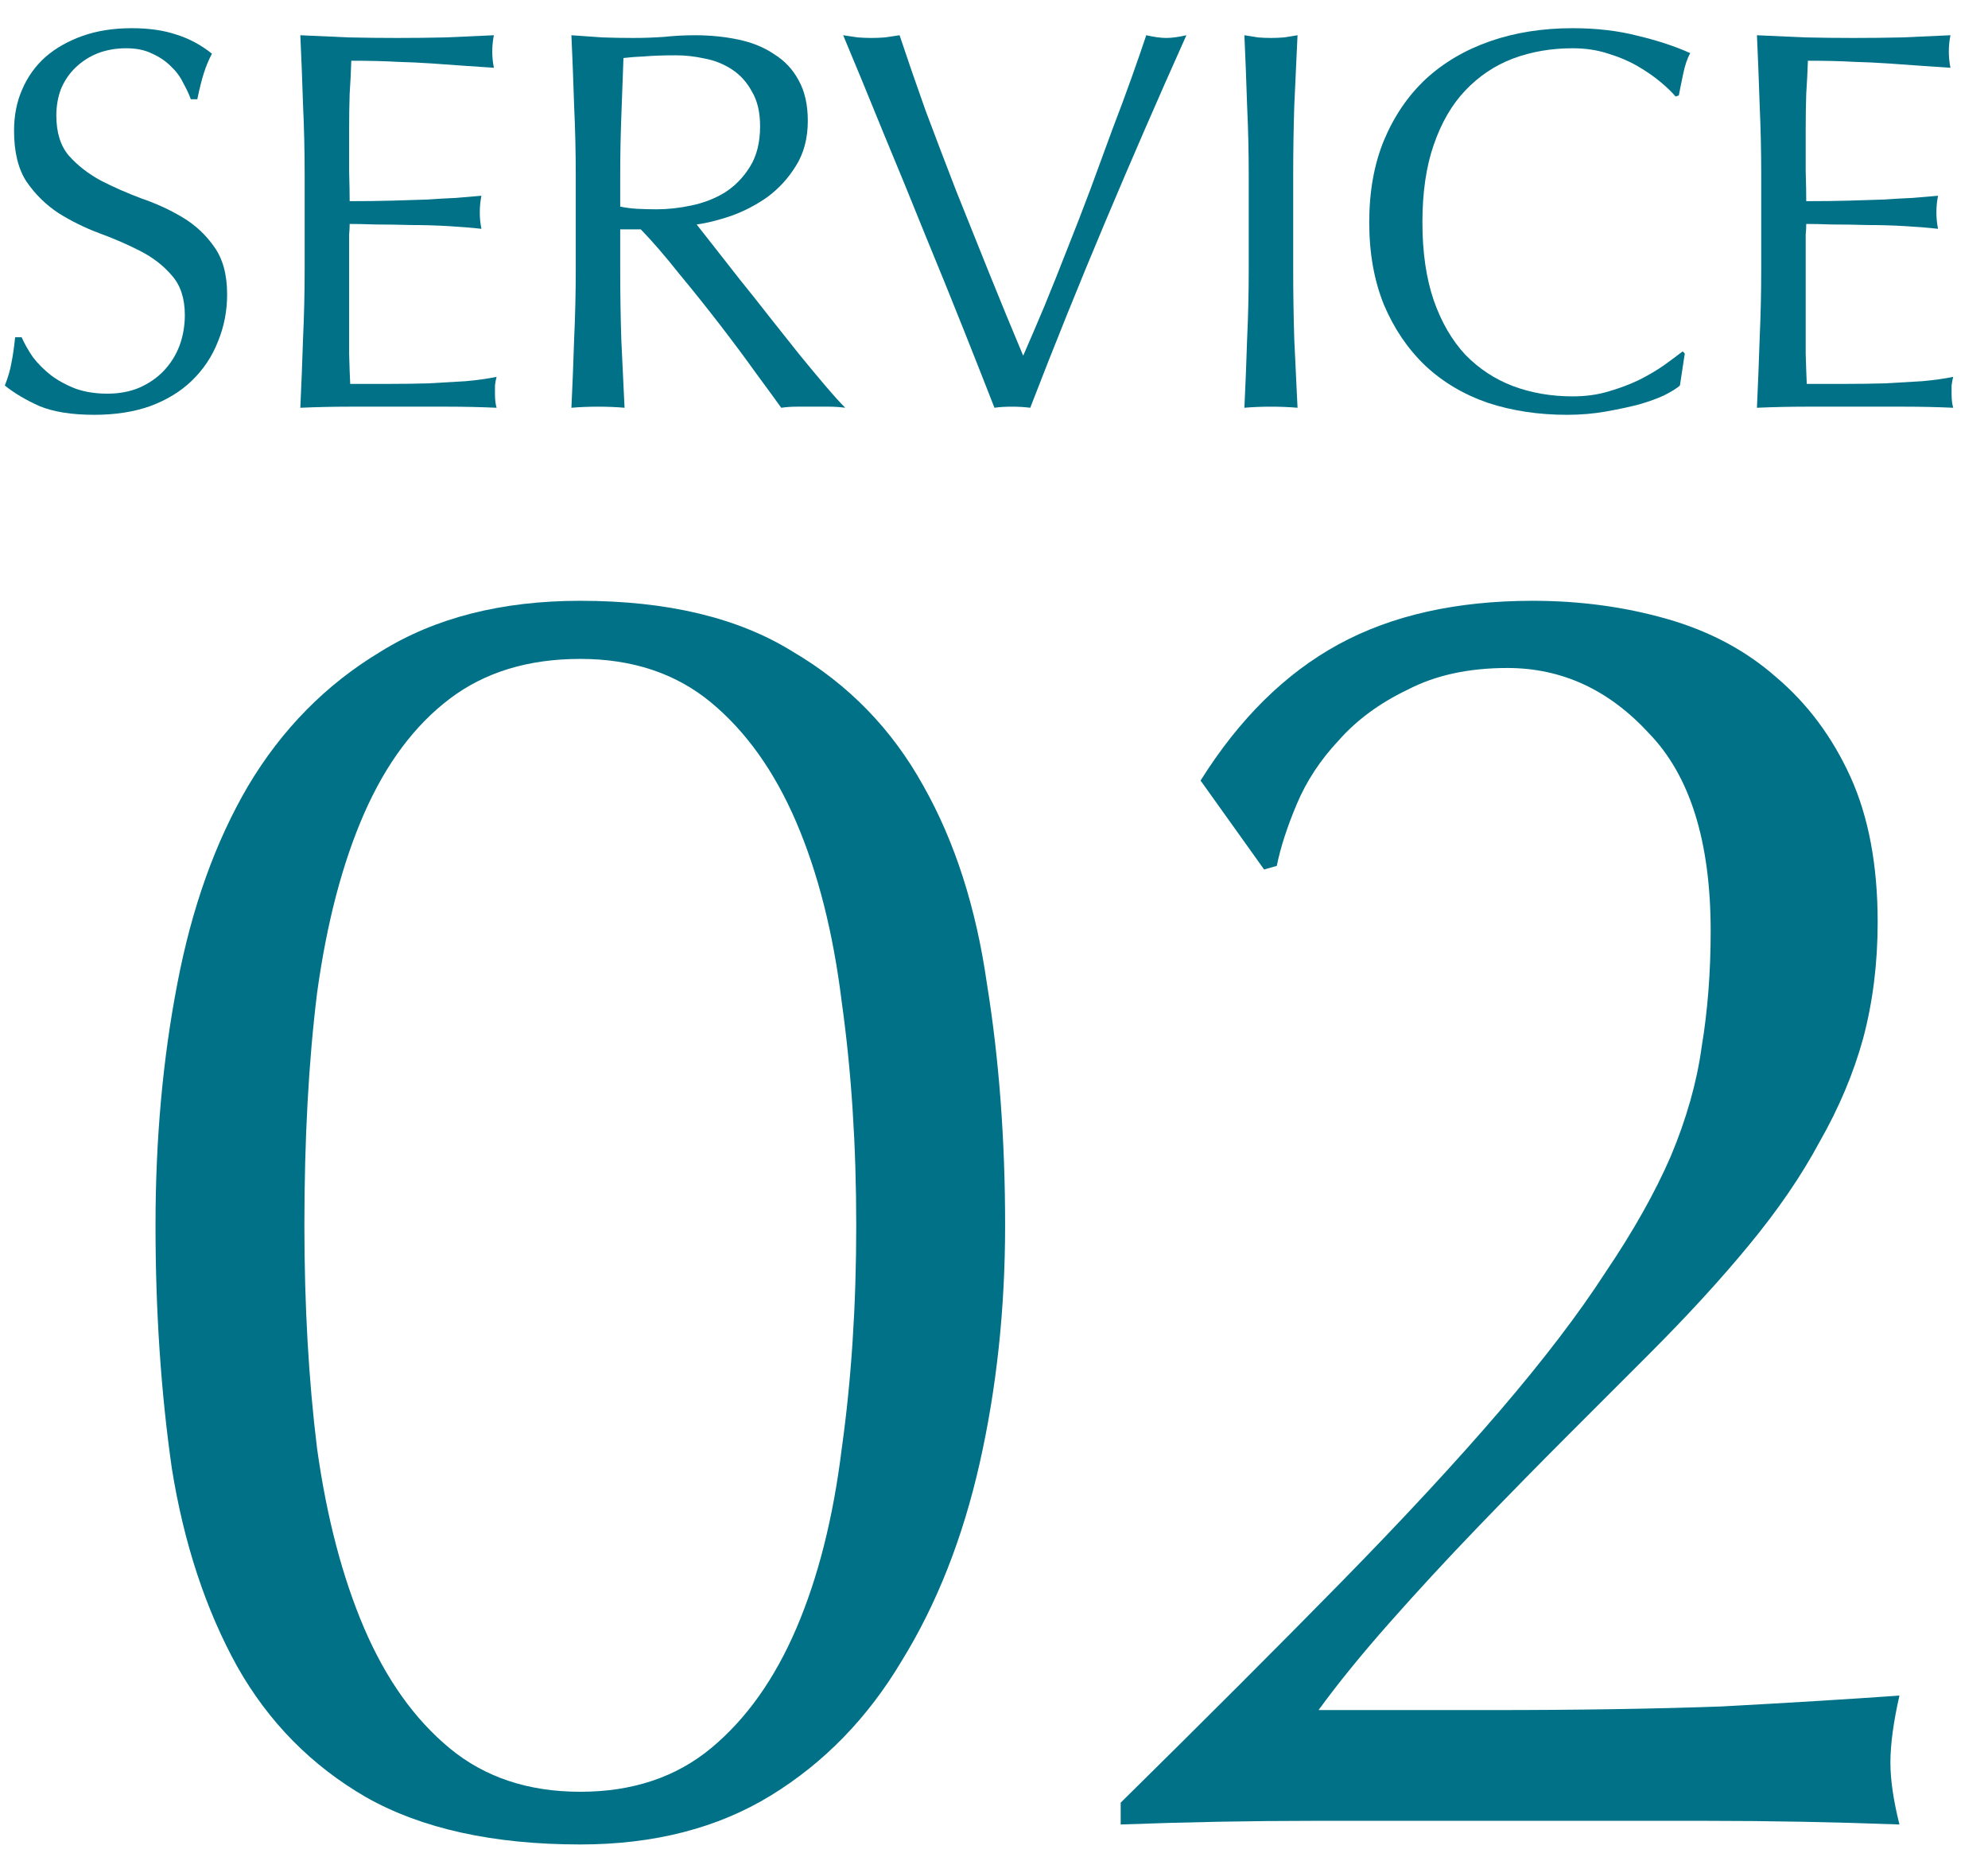 <svg width="44" height="41" viewBox="0 0 44 41" fill="none" xmlns="http://www.w3.org/2000/svg">
<path d="M26.572 17.274C27.429 15.908 28.447 14.903 29.625 14.26C30.804 13.617 32.237 13.296 33.924 13.296C34.969 13.296 35.96 13.43 36.897 13.698C37.835 13.966 38.639 14.394 39.308 14.983C40.005 15.573 40.554 16.309 40.956 17.193C41.357 18.077 41.558 19.149 41.558 20.408C41.558 21.318 41.451 22.175 41.237 22.979C41.023 23.756 40.701 24.519 40.273 25.269C39.871 26.019 39.348 26.783 38.706 27.559C38.089 28.309 37.353 29.113 36.496 29.97C35.987 30.479 35.397 31.068 34.728 31.738C34.058 32.408 33.375 33.104 32.679 33.827C32.009 34.524 31.366 35.22 30.75 35.917C30.134 36.613 29.612 37.256 29.183 37.845H33C34.929 37.845 36.63 37.818 38.103 37.765C39.603 37.684 40.915 37.604 42.04 37.524C41.906 38.113 41.84 38.609 41.84 39.01C41.84 39.385 41.906 39.841 42.04 40.377C40.594 40.323 39.161 40.296 37.741 40.296C36.322 40.296 34.889 40.296 33.442 40.296C31.996 40.296 30.549 40.296 29.103 40.296C27.683 40.296 26.25 40.323 24.804 40.377V39.894C26.679 38.046 28.299 36.426 29.665 35.033C31.058 33.613 32.237 32.341 33.201 31.216C34.165 30.091 34.942 29.073 35.531 28.162C36.147 27.251 36.63 26.394 36.978 25.591C37.326 24.76 37.554 23.957 37.661 23.18C37.795 22.376 37.862 21.519 37.862 20.608C37.862 18.626 37.406 17.166 36.496 16.229C35.612 15.265 34.567 14.783 33.362 14.783C32.505 14.783 31.768 14.943 31.152 15.265C30.536 15.559 30.027 15.934 29.625 16.39C29.223 16.818 28.915 17.287 28.701 17.796C28.487 18.305 28.339 18.76 28.259 19.162L27.978 19.242L26.572 17.274Z" fill="#007187"/>
<path d="M3.442 27.117C3.442 25.216 3.603 23.434 3.924 21.774C4.245 20.086 4.768 18.626 5.491 17.394C6.241 16.135 7.219 15.144 8.424 14.421C9.629 13.671 11.103 13.296 12.844 13.296C14.772 13.296 16.339 13.671 17.545 14.421C18.777 15.144 19.741 16.135 20.438 17.394C21.134 18.626 21.603 20.086 21.844 21.774C22.112 23.434 22.246 25.216 22.246 27.117C22.246 28.966 22.058 30.72 21.683 32.381C21.308 34.042 20.732 35.502 19.955 36.76C19.205 38.019 18.241 39.01 17.063 39.734C15.884 40.457 14.478 40.819 12.844 40.819C10.915 40.819 9.335 40.47 8.103 39.774C6.897 39.077 5.946 38.113 5.25 36.881C4.554 35.622 4.071 34.162 3.804 32.501C3.562 30.814 3.442 29.019 3.442 27.117ZM6.737 27.117C6.737 28.885 6.83 30.533 7.018 32.059C7.232 33.586 7.58 34.912 8.062 36.037C8.545 37.162 9.174 38.046 9.951 38.689C10.728 39.332 11.692 39.653 12.844 39.653C13.996 39.653 14.96 39.332 15.737 38.689C16.513 38.046 17.143 37.162 17.625 36.037C18.107 34.912 18.442 33.586 18.63 32.059C18.844 30.533 18.951 28.885 18.951 27.117C18.951 25.35 18.844 23.702 18.63 22.175C18.442 20.649 18.107 19.323 17.625 18.198C17.143 17.073 16.513 16.189 15.737 15.546C14.96 14.903 13.996 14.582 12.844 14.582C11.692 14.582 10.728 14.876 9.951 15.466C9.174 16.055 8.545 16.899 8.062 17.997C7.58 19.095 7.232 20.421 7.018 21.974C6.83 23.501 6.737 25.216 6.737 27.117Z" fill="#007187"/>
<path d="M38.981 3.876C38.981 3.348 38.969 2.828 38.946 2.316C38.929 1.804 38.91 1.292 38.886 0.78C39.245 0.796 39.602 0.812 39.953 0.828C40.313 0.836 40.673 0.84 41.033 0.84C41.394 0.84 41.749 0.836 42.102 0.828C42.453 0.812 42.809 0.796 43.169 0.78C43.145 0.9 43.133 1.02 43.133 1.14C43.133 1.26 43.145 1.38 43.169 1.5C42.913 1.484 42.678 1.468 42.462 1.452C42.254 1.436 42.029 1.42 41.789 1.404C41.557 1.388 41.301 1.376 41.022 1.368C40.742 1.352 40.406 1.344 40.014 1.344C40.005 1.6 39.993 1.844 39.977 2.076C39.969 2.308 39.965 2.572 39.965 2.868C39.965 3.18 39.965 3.484 39.965 3.78C39.974 4.076 39.977 4.3 39.977 4.452C40.33 4.452 40.645 4.448 40.925 4.44C41.206 4.432 41.462 4.424 41.694 4.416C41.925 4.4 42.138 4.388 42.33 4.38C42.529 4.364 42.718 4.348 42.894 4.332C42.87 4.452 42.858 4.576 42.858 4.704C42.858 4.824 42.87 4.944 42.894 5.064C42.685 5.04 42.441 5.02 42.161 5.004C41.889 4.988 41.614 4.98 41.334 4.98C41.062 4.972 40.801 4.968 40.553 4.968C40.313 4.96 40.121 4.956 39.977 4.956C39.977 5.028 39.974 5.108 39.965 5.196C39.965 5.276 39.965 5.38 39.965 5.508V5.976V6.696C39.965 7.152 39.965 7.528 39.965 7.824C39.974 8.12 39.981 8.344 39.989 8.496C40.254 8.496 40.533 8.496 40.83 8.496C41.133 8.496 41.429 8.492 41.718 8.484C42.014 8.468 42.289 8.452 42.545 8.436C42.809 8.412 43.038 8.38 43.23 8.34C43.214 8.396 43.202 8.46 43.194 8.532C43.194 8.596 43.194 8.656 43.194 8.712C43.194 8.84 43.206 8.944 43.23 9.024C42.87 9.008 42.51 9 42.15 9C41.797 9 41.438 9 41.069 9C40.702 9 40.337 9 39.977 9C39.617 9 39.254 9.008 38.886 9.024C38.91 8.512 38.929 8.004 38.946 7.5C38.969 6.988 38.981 6.468 38.981 5.94V3.876Z" fill="#007187"/>
<path d="M37.181 8.532C37.109 8.596 36.993 8.668 36.834 8.748C36.681 8.82 36.493 8.888 36.27 8.952C36.053 9.008 35.809 9.06 35.538 9.108C35.266 9.156 34.981 9.18 34.685 9.18C34.053 9.18 33.469 9.092 32.934 8.916C32.398 8.732 31.933 8.456 31.541 8.088C31.157 7.72 30.854 7.272 30.63 6.744C30.413 6.208 30.305 5.6 30.305 4.92C30.305 4.24 30.413 3.636 30.63 3.108C30.854 2.572 31.162 2.12 31.553 1.752C31.953 1.384 32.429 1.104 32.981 0.912C33.533 0.72 34.142 0.624 34.806 0.624C35.334 0.624 35.813 0.68 36.245 0.792C36.685 0.896 37.074 1.024 37.41 1.176C37.346 1.288 37.294 1.44 37.254 1.632C37.214 1.824 37.181 1.984 37.157 2.112L37.086 2.136C37.005 2.04 36.894 1.932 36.749 1.812C36.605 1.692 36.438 1.576 36.245 1.464C36.053 1.352 35.837 1.26 35.597 1.188C35.358 1.108 35.093 1.068 34.806 1.068C34.334 1.068 33.894 1.144 33.486 1.296C33.086 1.448 32.733 1.684 32.429 2.004C32.133 2.316 31.901 2.716 31.733 3.204C31.566 3.684 31.482 4.256 31.482 4.92C31.482 5.584 31.566 6.16 31.733 6.648C31.901 7.128 32.133 7.528 32.429 7.848C32.733 8.16 33.086 8.392 33.486 8.544C33.894 8.696 34.334 8.772 34.806 8.772C35.093 8.772 35.358 8.736 35.597 8.664C35.846 8.592 36.069 8.508 36.27 8.412C36.477 8.308 36.661 8.2 36.822 8.088C36.989 7.968 37.13 7.864 37.242 7.776L37.289 7.824L37.181 8.532Z" fill="#007187"/>
<path d="M27.638 3.888C27.638 3.36 27.626 2.844 27.602 2.34C27.586 1.828 27.566 1.308 27.542 0.78C27.646 0.796 27.746 0.812 27.842 0.828C27.938 0.836 28.034 0.84 28.13 0.84C28.226 0.84 28.322 0.836 28.418 0.828C28.514 0.812 28.614 0.796 28.718 0.78C28.694 1.308 28.67 1.828 28.646 2.34C28.63 2.844 28.622 3.36 28.622 3.888V5.952C28.622 6.48 28.63 7 28.646 7.512C28.67 8.024 28.694 8.528 28.718 9.024C28.534 9.008 28.338 9 28.13 9C27.922 9 27.726 9.008 27.542 9.024C27.566 8.528 27.586 8.024 27.602 7.512C27.626 7 27.638 6.48 27.638 5.952V3.888Z" fill="#007187"/>
<path d="M22.01 9.024C21.826 8.552 21.602 7.984 21.338 7.32C21.074 6.656 20.79 5.956 20.486 5.22C20.19 4.484 19.882 3.732 19.562 2.964C19.25 2.196 18.95 1.468 18.662 0.78C18.774 0.796 18.882 0.812 18.986 0.828C19.09 0.836 19.19 0.84 19.286 0.84C19.382 0.84 19.482 0.836 19.586 0.828C19.69 0.812 19.798 0.796 19.91 0.78C20.086 1.308 20.278 1.864 20.486 2.448C20.702 3.024 20.926 3.612 21.158 4.212C21.398 4.812 21.642 5.42 21.89 6.036C22.138 6.652 22.39 7.264 22.646 7.872C22.79 7.544 22.946 7.18 23.114 6.78C23.282 6.372 23.45 5.952 23.618 5.52C23.794 5.08 23.966 4.636 24.134 4.188C24.302 3.732 24.462 3.296 24.614 2.88C24.774 2.464 24.918 2.076 25.046 1.716C25.174 1.356 25.282 1.044 25.37 0.78C25.546 0.82 25.694 0.84 25.814 0.84C25.934 0.84 26.082 0.82 26.258 0.78C25.634 2.172 25.034 3.552 24.458 4.92C23.882 6.288 23.33 7.656 22.802 9.024C22.674 9.008 22.542 9 22.406 9C22.246 9 22.114 9.008 22.01 9.024Z" fill="#007187"/>
<path d="M12.743 3.888C12.743 3.36 12.731 2.844 12.707 2.34C12.691 1.828 12.671 1.308 12.647 0.78C12.879 0.796 13.107 0.812 13.331 0.828C13.555 0.836 13.783 0.84 14.015 0.84C14.247 0.84 14.475 0.832 14.699 0.816C14.923 0.792 15.151 0.78 15.383 0.78C15.719 0.78 16.039 0.812 16.343 0.876C16.647 0.94 16.911 1.048 17.135 1.2C17.367 1.344 17.547 1.536 17.675 1.776C17.811 2.016 17.879 2.316 17.879 2.676C17.879 3.06 17.791 3.392 17.615 3.672C17.447 3.944 17.239 4.172 16.991 4.356C16.743 4.532 16.475 4.672 16.187 4.776C15.907 4.872 15.651 4.936 15.419 4.968C15.515 5.088 15.647 5.256 15.815 5.472C15.983 5.688 16.171 5.928 16.379 6.192C16.587 6.448 16.803 6.72 17.027 7.008C17.251 7.288 17.467 7.56 17.675 7.824C17.883 8.08 18.079 8.316 18.263 8.532C18.447 8.748 18.595 8.912 18.707 9.024C18.587 9.008 18.467 9 18.347 9C18.227 9 18.107 9 17.987 9C17.875 9 17.759 9 17.639 9C17.519 9 17.403 9.008 17.291 9.024C17.171 8.856 16.987 8.604 16.739 8.268C16.499 7.932 16.231 7.572 15.935 7.188C15.639 6.804 15.335 6.424 15.023 6.048C14.719 5.664 14.439 5.34 14.183 5.076H13.727V5.952C13.727 6.48 13.735 7 13.751 7.512C13.775 8.024 13.799 8.528 13.823 9.024C13.639 9.008 13.443 9 13.235 9C13.027 9 12.831 9.008 12.647 9.024C12.671 8.528 12.691 8.024 12.707 7.512C12.731 7 12.743 6.48 12.743 5.952V3.888ZM13.727 4.572C13.839 4.596 13.959 4.612 14.087 4.62C14.223 4.628 14.371 4.632 14.531 4.632C14.779 4.632 15.035 4.604 15.299 4.548C15.571 4.492 15.819 4.396 16.043 4.26C16.267 4.116 16.451 3.928 16.595 3.696C16.747 3.456 16.823 3.156 16.823 2.796C16.823 2.484 16.763 2.228 16.643 2.028C16.531 1.82 16.383 1.656 16.199 1.536C16.015 1.416 15.815 1.336 15.599 1.296C15.383 1.248 15.171 1.224 14.963 1.224C14.683 1.224 14.451 1.232 14.267 1.248C14.083 1.256 13.927 1.268 13.799 1.284C13.783 1.724 13.767 2.16 13.751 2.592C13.735 3.024 13.727 3.456 13.727 3.888V4.572Z" fill="#007187"/>
<path d="M6.743 3.876C6.743 3.348 6.731 2.828 6.707 2.316C6.691 1.804 6.671 1.292 6.647 0.78C7.007 0.796 7.363 0.812 7.715 0.828C8.075 0.836 8.435 0.84 8.795 0.84C9.155 0.84 9.511 0.836 9.863 0.828C10.215 0.812 10.571 0.796 10.931 0.78C10.907 0.9 10.895 1.02 10.895 1.14C10.895 1.26 10.907 1.38 10.931 1.5C10.675 1.484 10.439 1.468 10.223 1.452C10.015 1.436 9.791 1.42 9.551 1.404C9.319 1.388 9.063 1.376 8.783 1.368C8.503 1.352 8.167 1.344 7.775 1.344C7.767 1.6 7.755 1.844 7.739 2.076C7.731 2.308 7.727 2.572 7.727 2.868C7.727 3.18 7.727 3.484 7.727 3.78C7.735 4.076 7.739 4.3 7.739 4.452C8.091 4.452 8.407 4.448 8.687 4.44C8.967 4.432 9.223 4.424 9.455 4.416C9.687 4.4 9.899 4.388 10.091 4.38C10.291 4.364 10.479 4.348 10.655 4.332C10.631 4.452 10.619 4.576 10.619 4.704C10.619 4.824 10.631 4.944 10.655 5.064C10.447 5.04 10.203 5.02 9.923 5.004C9.651 4.988 9.375 4.98 9.095 4.98C8.823 4.972 8.563 4.968 8.315 4.968C8.075 4.96 7.883 4.956 7.739 4.956C7.739 5.028 7.735 5.108 7.727 5.196C7.727 5.276 7.727 5.38 7.727 5.508V5.976V6.696C7.727 7.152 7.727 7.528 7.727 7.824C7.735 8.12 7.743 8.344 7.751 8.496C8.015 8.496 8.295 8.496 8.591 8.496C8.895 8.496 9.191 8.492 9.479 8.484C9.775 8.468 10.051 8.452 10.307 8.436C10.571 8.412 10.799 8.38 10.991 8.34C10.975 8.396 10.963 8.46 10.955 8.532C10.955 8.596 10.955 8.656 10.955 8.712C10.955 8.84 10.967 8.944 10.991 9.024C10.631 9.008 10.271 9 9.911 9C9.559 9 9.199 9 8.831 9C8.463 9 8.099 9 7.739 9C7.379 9 7.015 9.008 6.647 9.024C6.671 8.512 6.691 8.004 6.707 7.5C6.731 6.988 6.743 6.468 6.743 5.94V3.876Z" fill="#007187"/>
<path d="M0.479 7.464C0.543 7.608 0.627 7.756 0.731 7.908C0.843 8.052 0.975 8.184 1.127 8.304C1.287 8.424 1.471 8.524 1.679 8.604C1.887 8.676 2.119 8.712 2.375 8.712C2.639 8.712 2.875 8.668 3.083 8.58C3.299 8.484 3.479 8.36 3.623 8.208C3.775 8.048 3.891 7.864 3.971 7.656C4.051 7.44 4.091 7.212 4.091 6.972C4.091 6.604 3.995 6.312 3.803 6.096C3.619 5.88 3.387 5.7 3.107 5.556C2.827 5.412 2.523 5.28 2.195 5.16C1.875 5.04 1.575 4.892 1.295 4.716C1.015 4.532 0.779 4.3 0.587 4.02C0.403 3.74 0.311 3.364 0.311 2.892C0.311 2.556 0.371 2.252 0.491 1.98C0.611 1.7 0.783 1.46 1.007 1.26C1.239 1.06 1.515 0.904 1.835 0.792C2.155 0.68 2.515 0.624 2.915 0.624C3.299 0.624 3.631 0.672 3.911 0.768C4.191 0.856 4.451 0.996 4.691 1.188C4.619 1.324 4.559 1.468 4.511 1.62C4.463 1.772 4.415 1.964 4.367 2.196H4.223C4.183 2.084 4.127 1.964 4.055 1.836C3.991 1.7 3.899 1.576 3.779 1.464C3.667 1.352 3.531 1.26 3.371 1.188C3.211 1.108 3.019 1.068 2.795 1.068C2.571 1.068 2.363 1.104 2.171 1.176C1.987 1.248 1.823 1.352 1.679 1.488C1.543 1.616 1.435 1.772 1.355 1.956C1.283 2.14 1.247 2.34 1.247 2.556C1.247 2.932 1.339 3.228 1.523 3.444C1.715 3.66 1.951 3.844 2.231 3.996C2.511 4.14 2.811 4.272 3.131 4.392C3.459 4.504 3.763 4.644 4.043 4.812C4.323 4.98 4.555 5.196 4.739 5.46C4.931 5.724 5.027 6.076 5.027 6.516C5.027 6.884 4.959 7.232 4.823 7.56C4.695 7.888 4.503 8.176 4.247 8.424C3.999 8.664 3.691 8.852 3.323 8.988C2.963 9.116 2.551 9.18 2.087 9.18C1.591 9.18 1.187 9.116 0.875 8.988C0.571 8.852 0.315 8.7 0.107 8.532C0.179 8.348 0.227 8.184 0.251 8.04C0.283 7.888 0.311 7.696 0.335 7.464H0.479Z" fill="#007187"/>
</svg>
